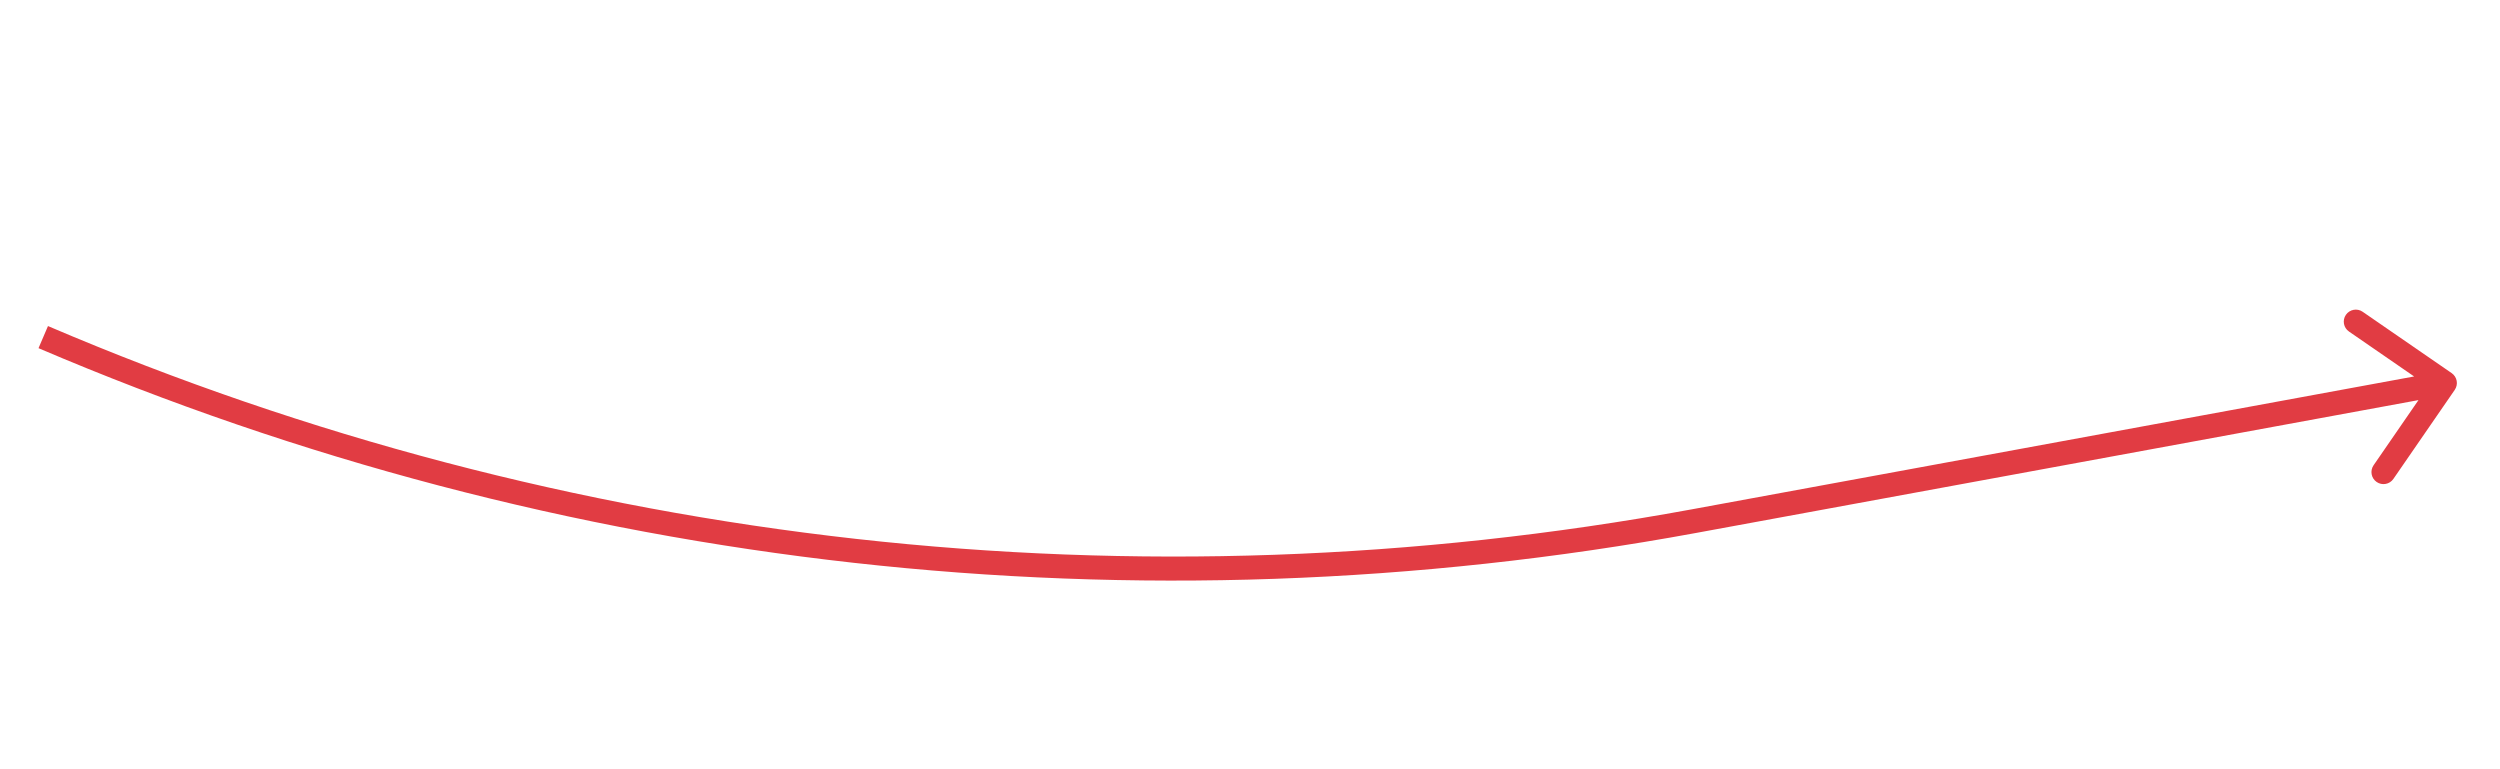 <?xml version="1.0" encoding="UTF-8"?> <svg xmlns="http://www.w3.org/2000/svg" width="52" height="16" viewBox="0 0 52 16" fill="none"> <path d="M50.995 7.761C51.109 7.84 51.137 7.995 51.059 8.109L49.782 9.962C49.704 10.075 49.548 10.104 49.434 10.025C49.321 9.947 49.292 9.792 49.37 9.678L50.505 8.031L48.859 6.896C48.745 6.818 48.716 6.662 48.795 6.548C48.873 6.435 49.029 6.406 49.142 6.484L50.995 7.761ZM35.19 10.594L50.808 7.721L50.898 8.213L35.28 11.085L35.19 10.594ZM0.998 6.782C11.772 11.387 23.666 12.713 35.19 10.594L35.28 11.085C23.659 13.223 11.666 11.886 0.801 7.242L0.998 6.782Z" fill="#E13C43"></path> </svg> 